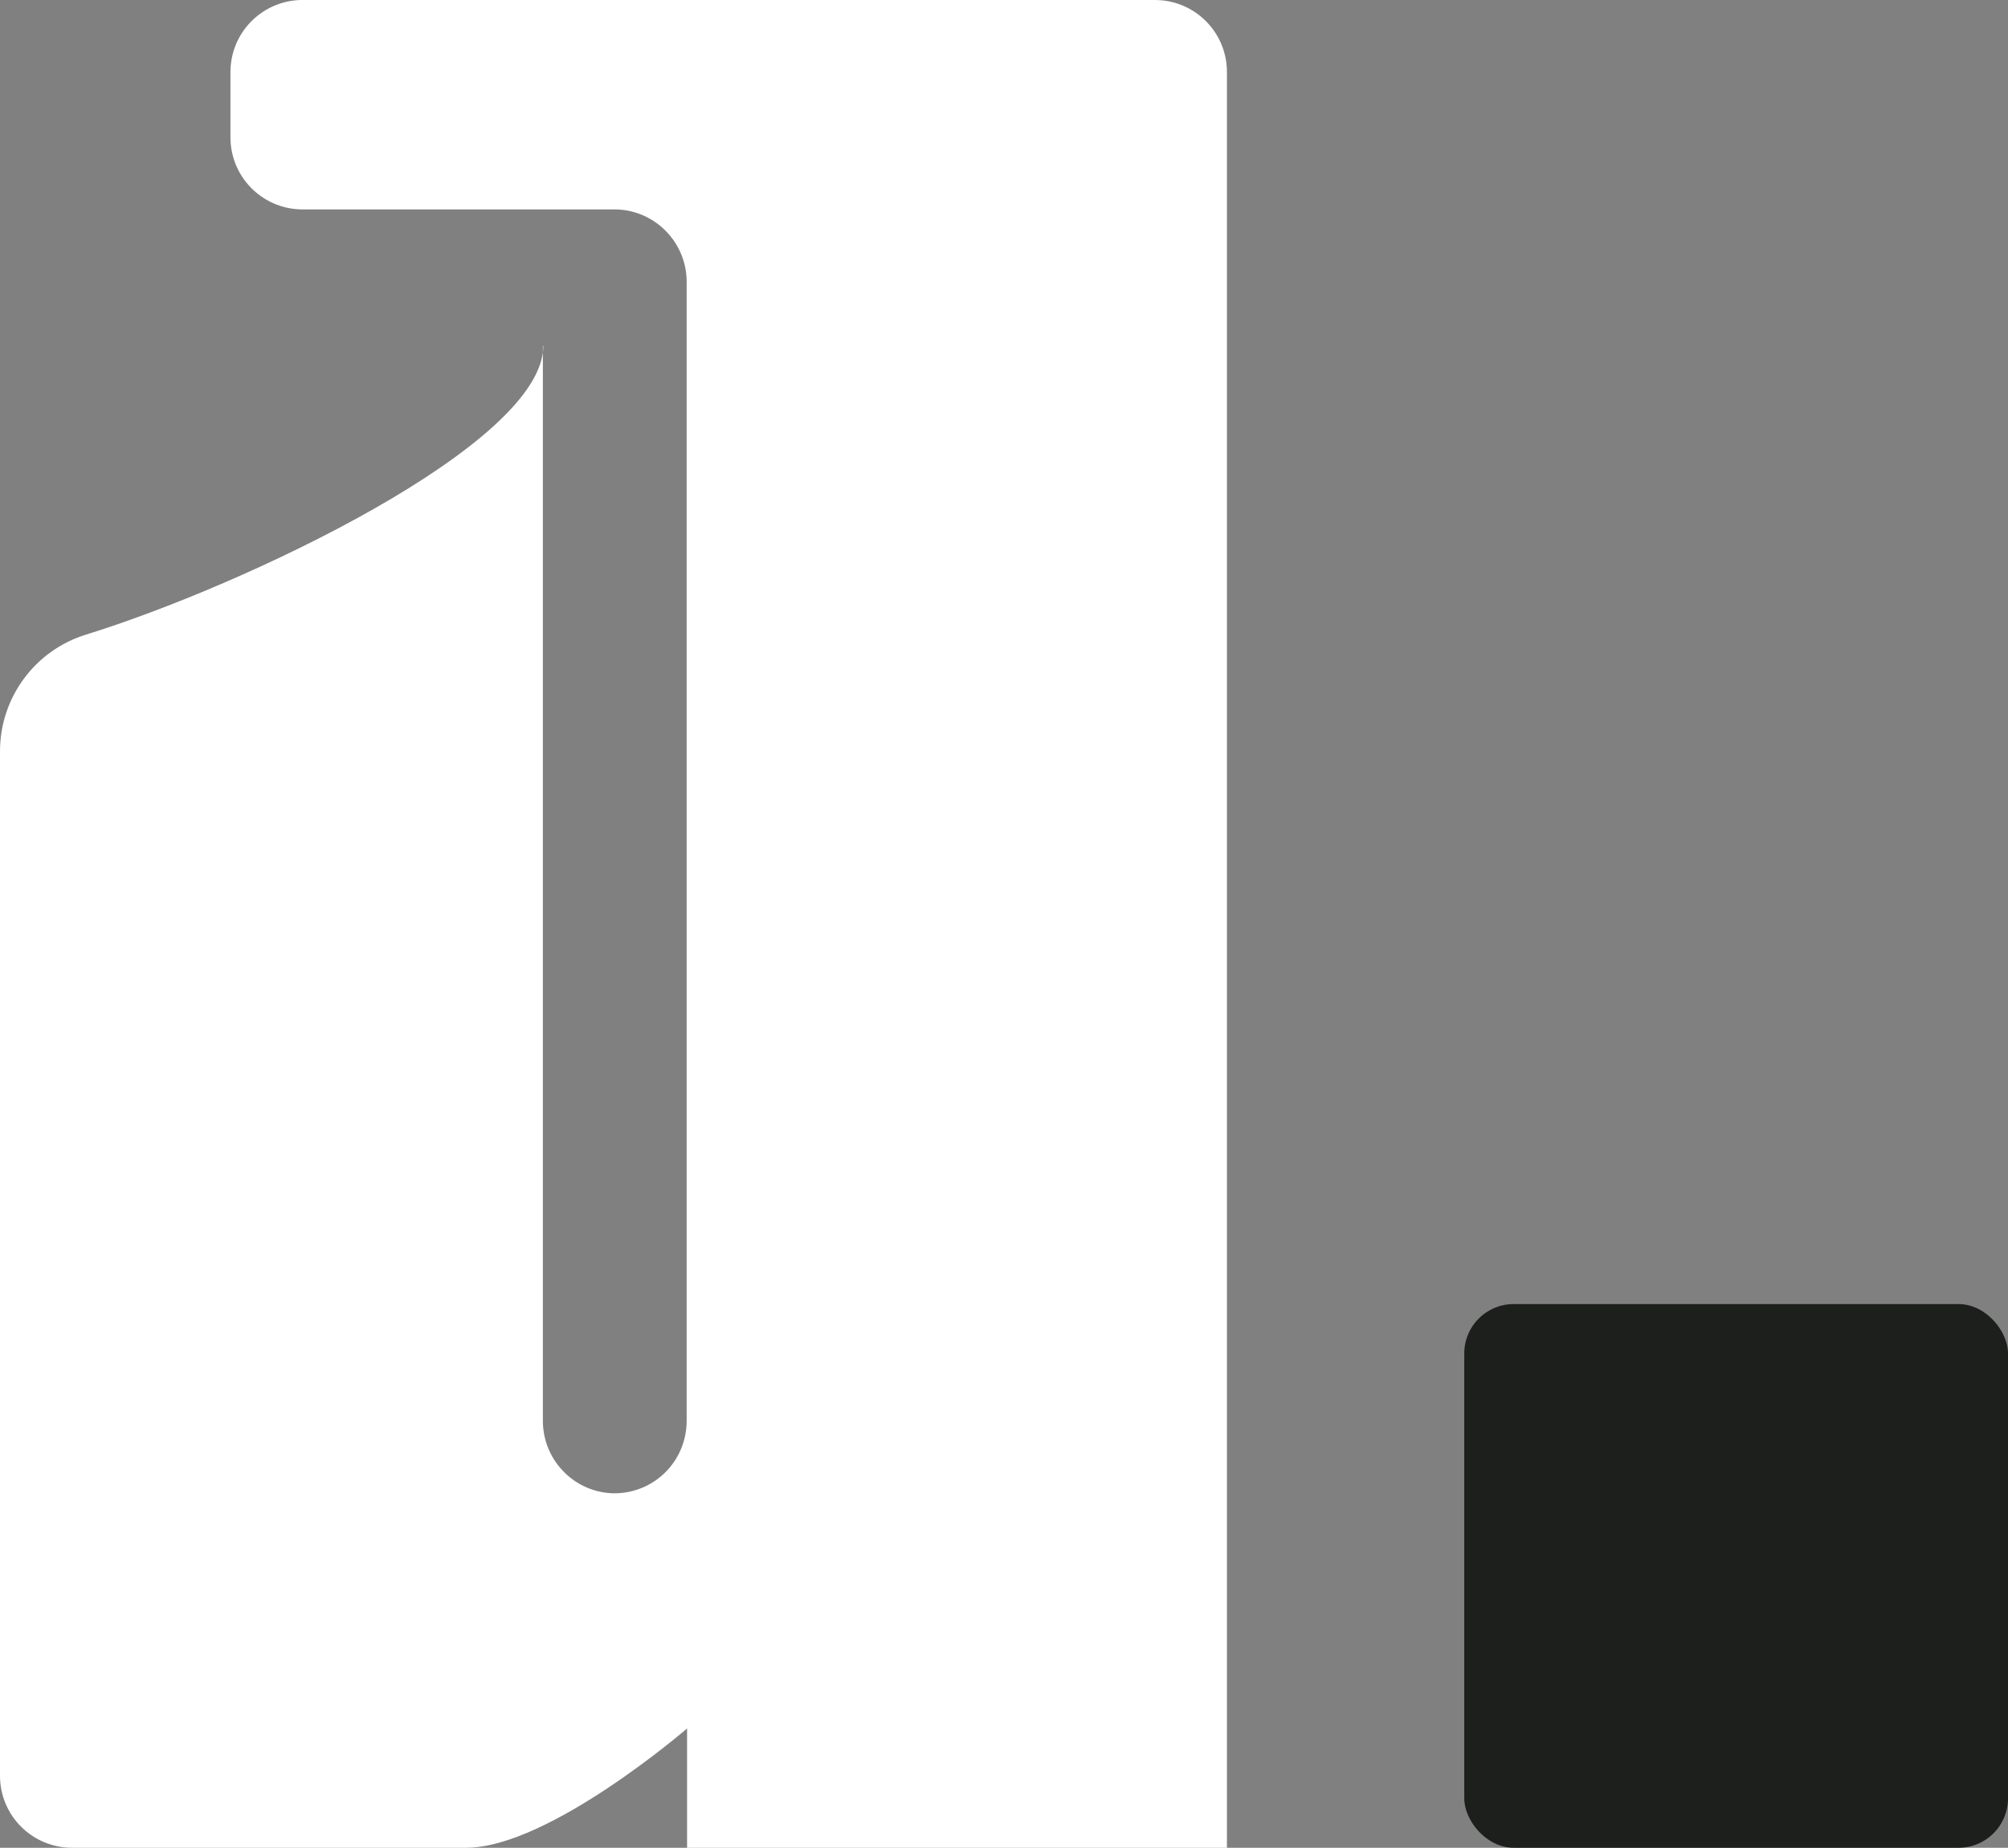 <?xml version="1.0" encoding="UTF-8"?><svg id="Calque_1" xmlns="http://www.w3.org/2000/svg" viewBox="0 0 46.79 43.06"><rect x="0" y="0" width="46.79" height="43.06" fill="#808080" stroke="none"/><defs><style>.cls-1{fill:#1D1F1D;}.cls-1,.cls-2{stroke-width:0px;}.cls-2{fill:#fff;}</style></defs><g id="Calque_2-2-2"><g id="Calque_2-2-2-2"><path id="Tracé_1" class="cls-2" d="m12.66,8.06c0,2.3-7,5.6-10.66,6.73C.81,15.16,0,16.26,0,17.51v23.87c0,.93.75,1.68,1.68,1.68h9.18c1.93,0,5.15-2.78,5.15-2.78v2.78h12.58V1.68C28.59.75,27.84,0,26.91,0h0s-19.91,0-19.91,0c-.91.03-1.63.77-1.63,1.68h0v1.52c0,.91.72,1.65,1.63,1.68h7.3c.92-.01,1.68.73,1.7,1.65h0v26.58c0,.93-.74,1.68-1.67,1.69h0c-.92,0-1.67-.75-1.68-1.67h0V8.06Z"/><rect id="Rectangle_2" class="cls-1" x="34.12" y="30.39" width="12.67" height="12.67" rx="1.15" ry="1.15"/></g></g></svg>
